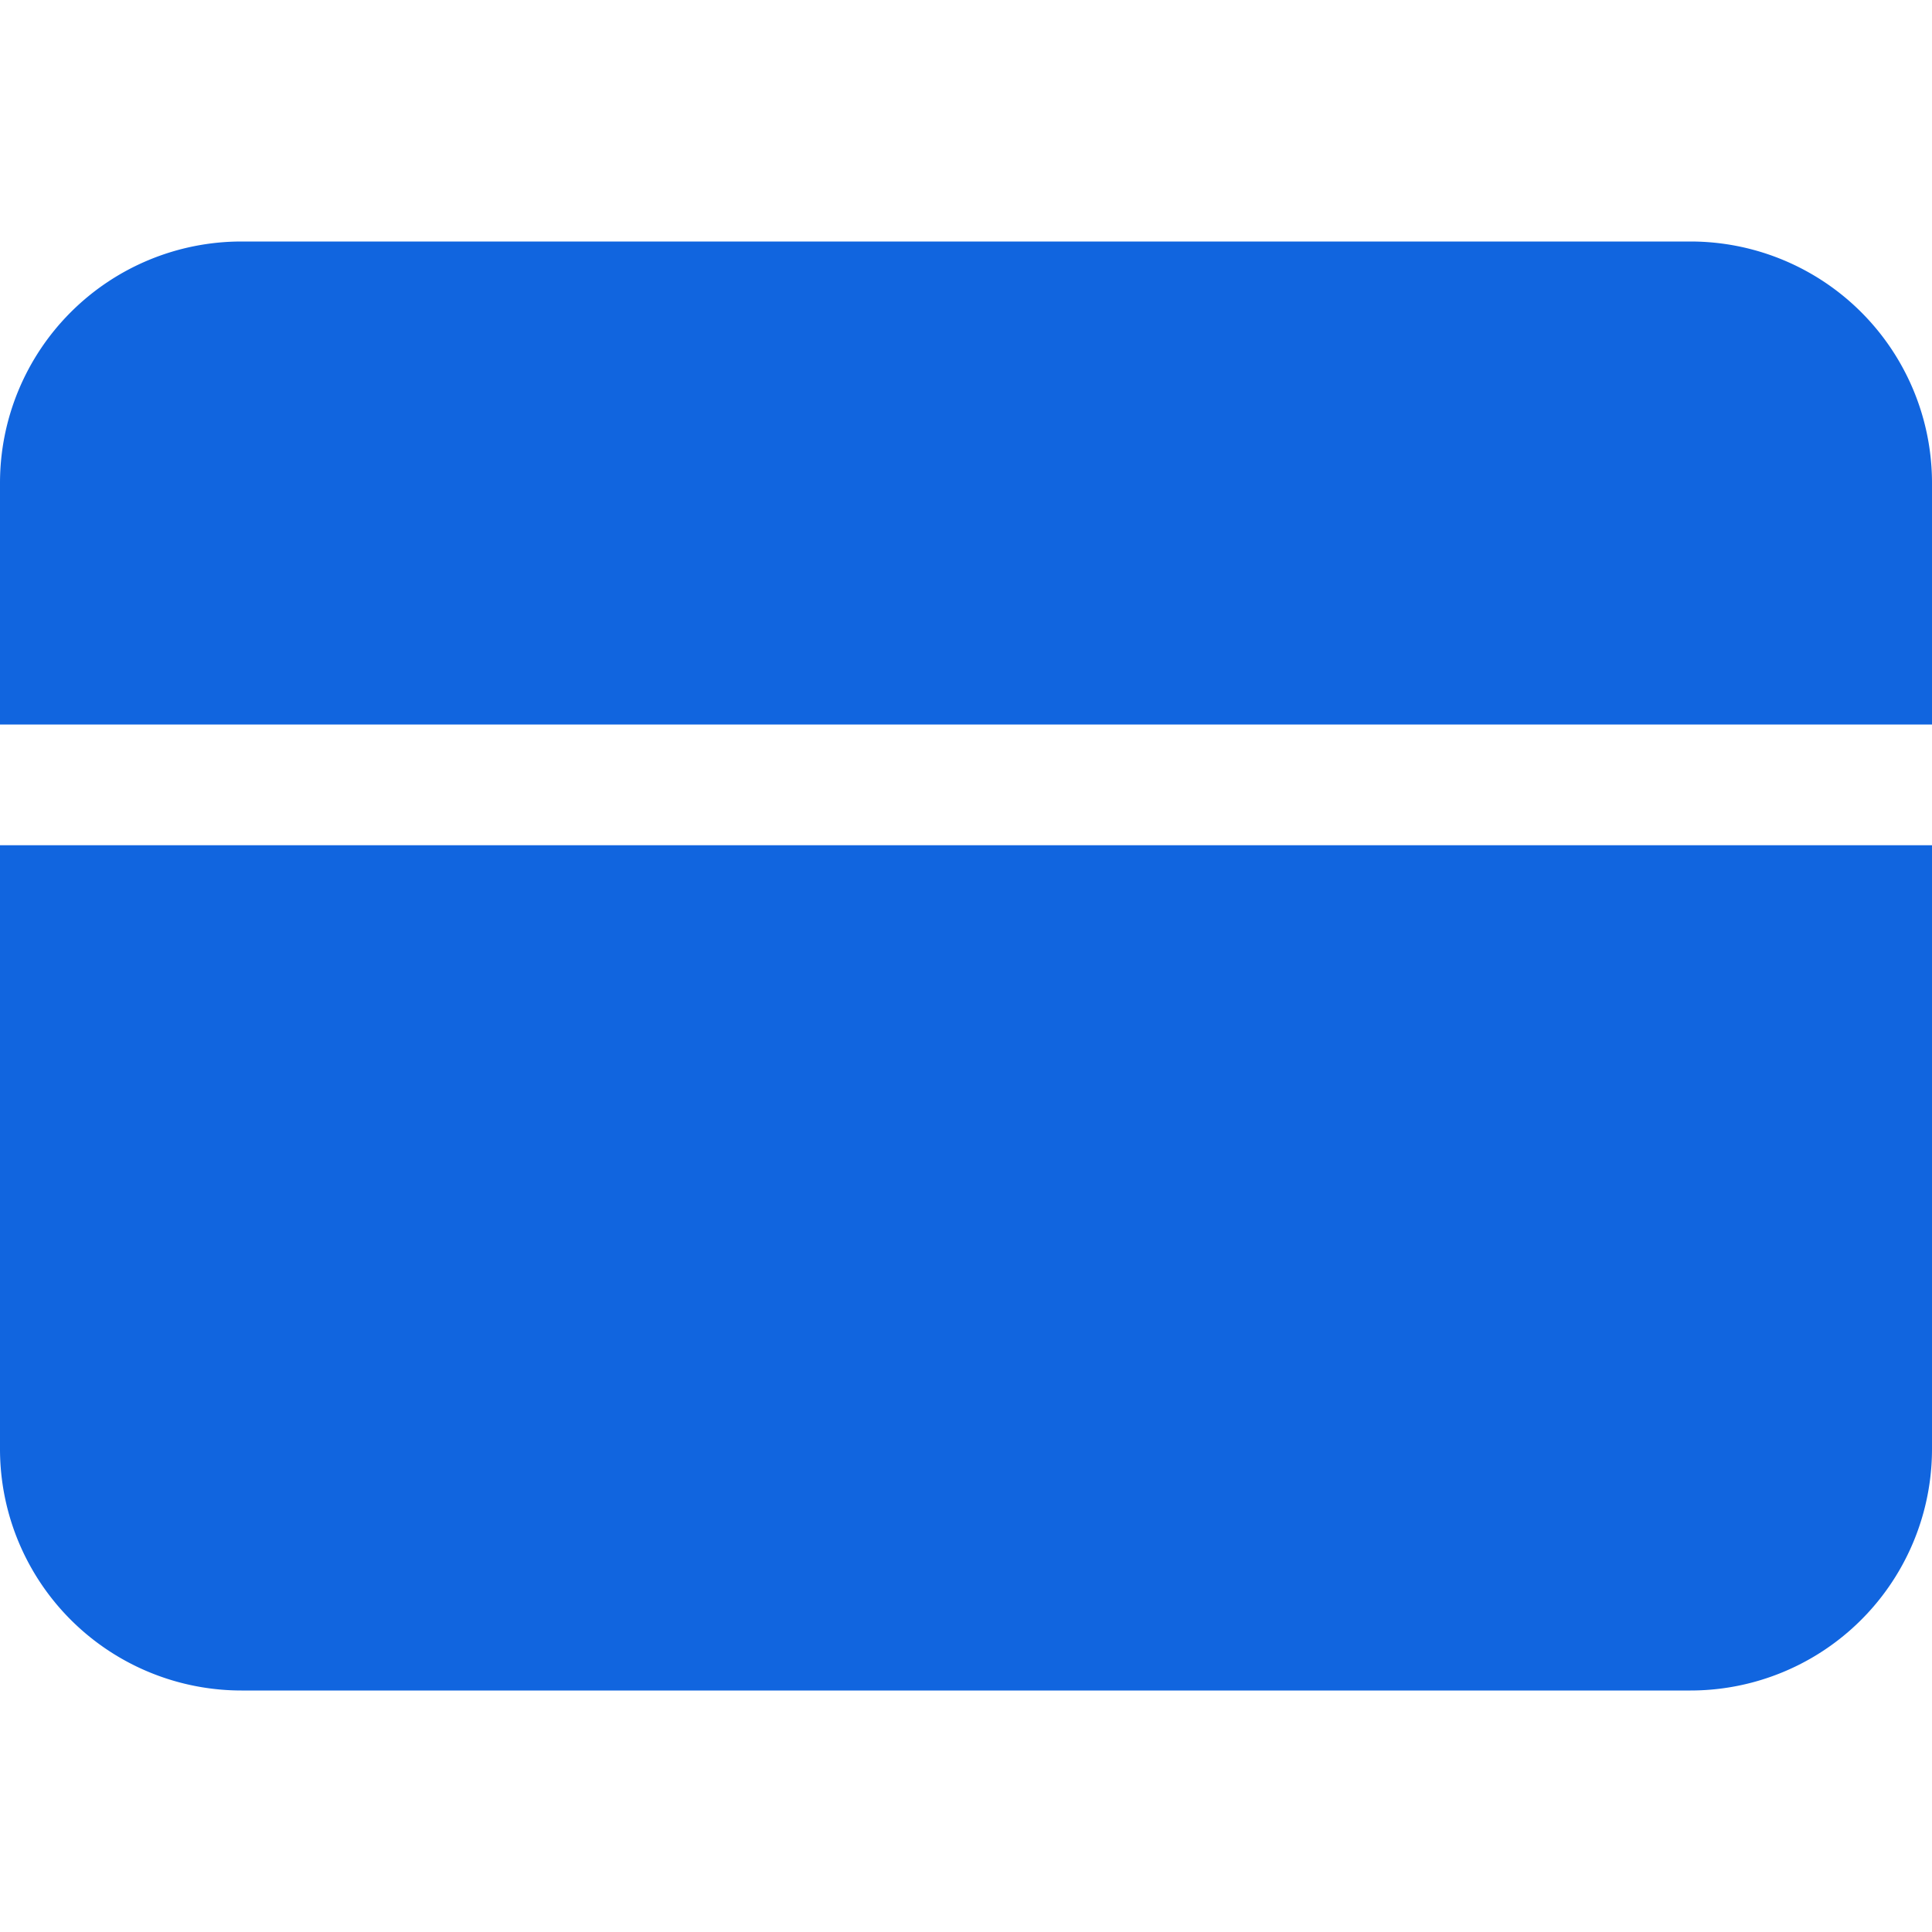 <svg viewBox="0 0 16 16" xml:space="preserve" xmlns="http://www.w3.org/2000/svg" enable-background="new 0 0 16 16"><path d="M0 12a2 2 0 0 0 2 2h12a2 2 0 0 0 2-2V7H0v5zM14 2H2a2 2 0 0 0-2 2v2h16V4a2 2 0 0 0-2-2z" fill="#1165df" class="fill-000000"></path></svg>